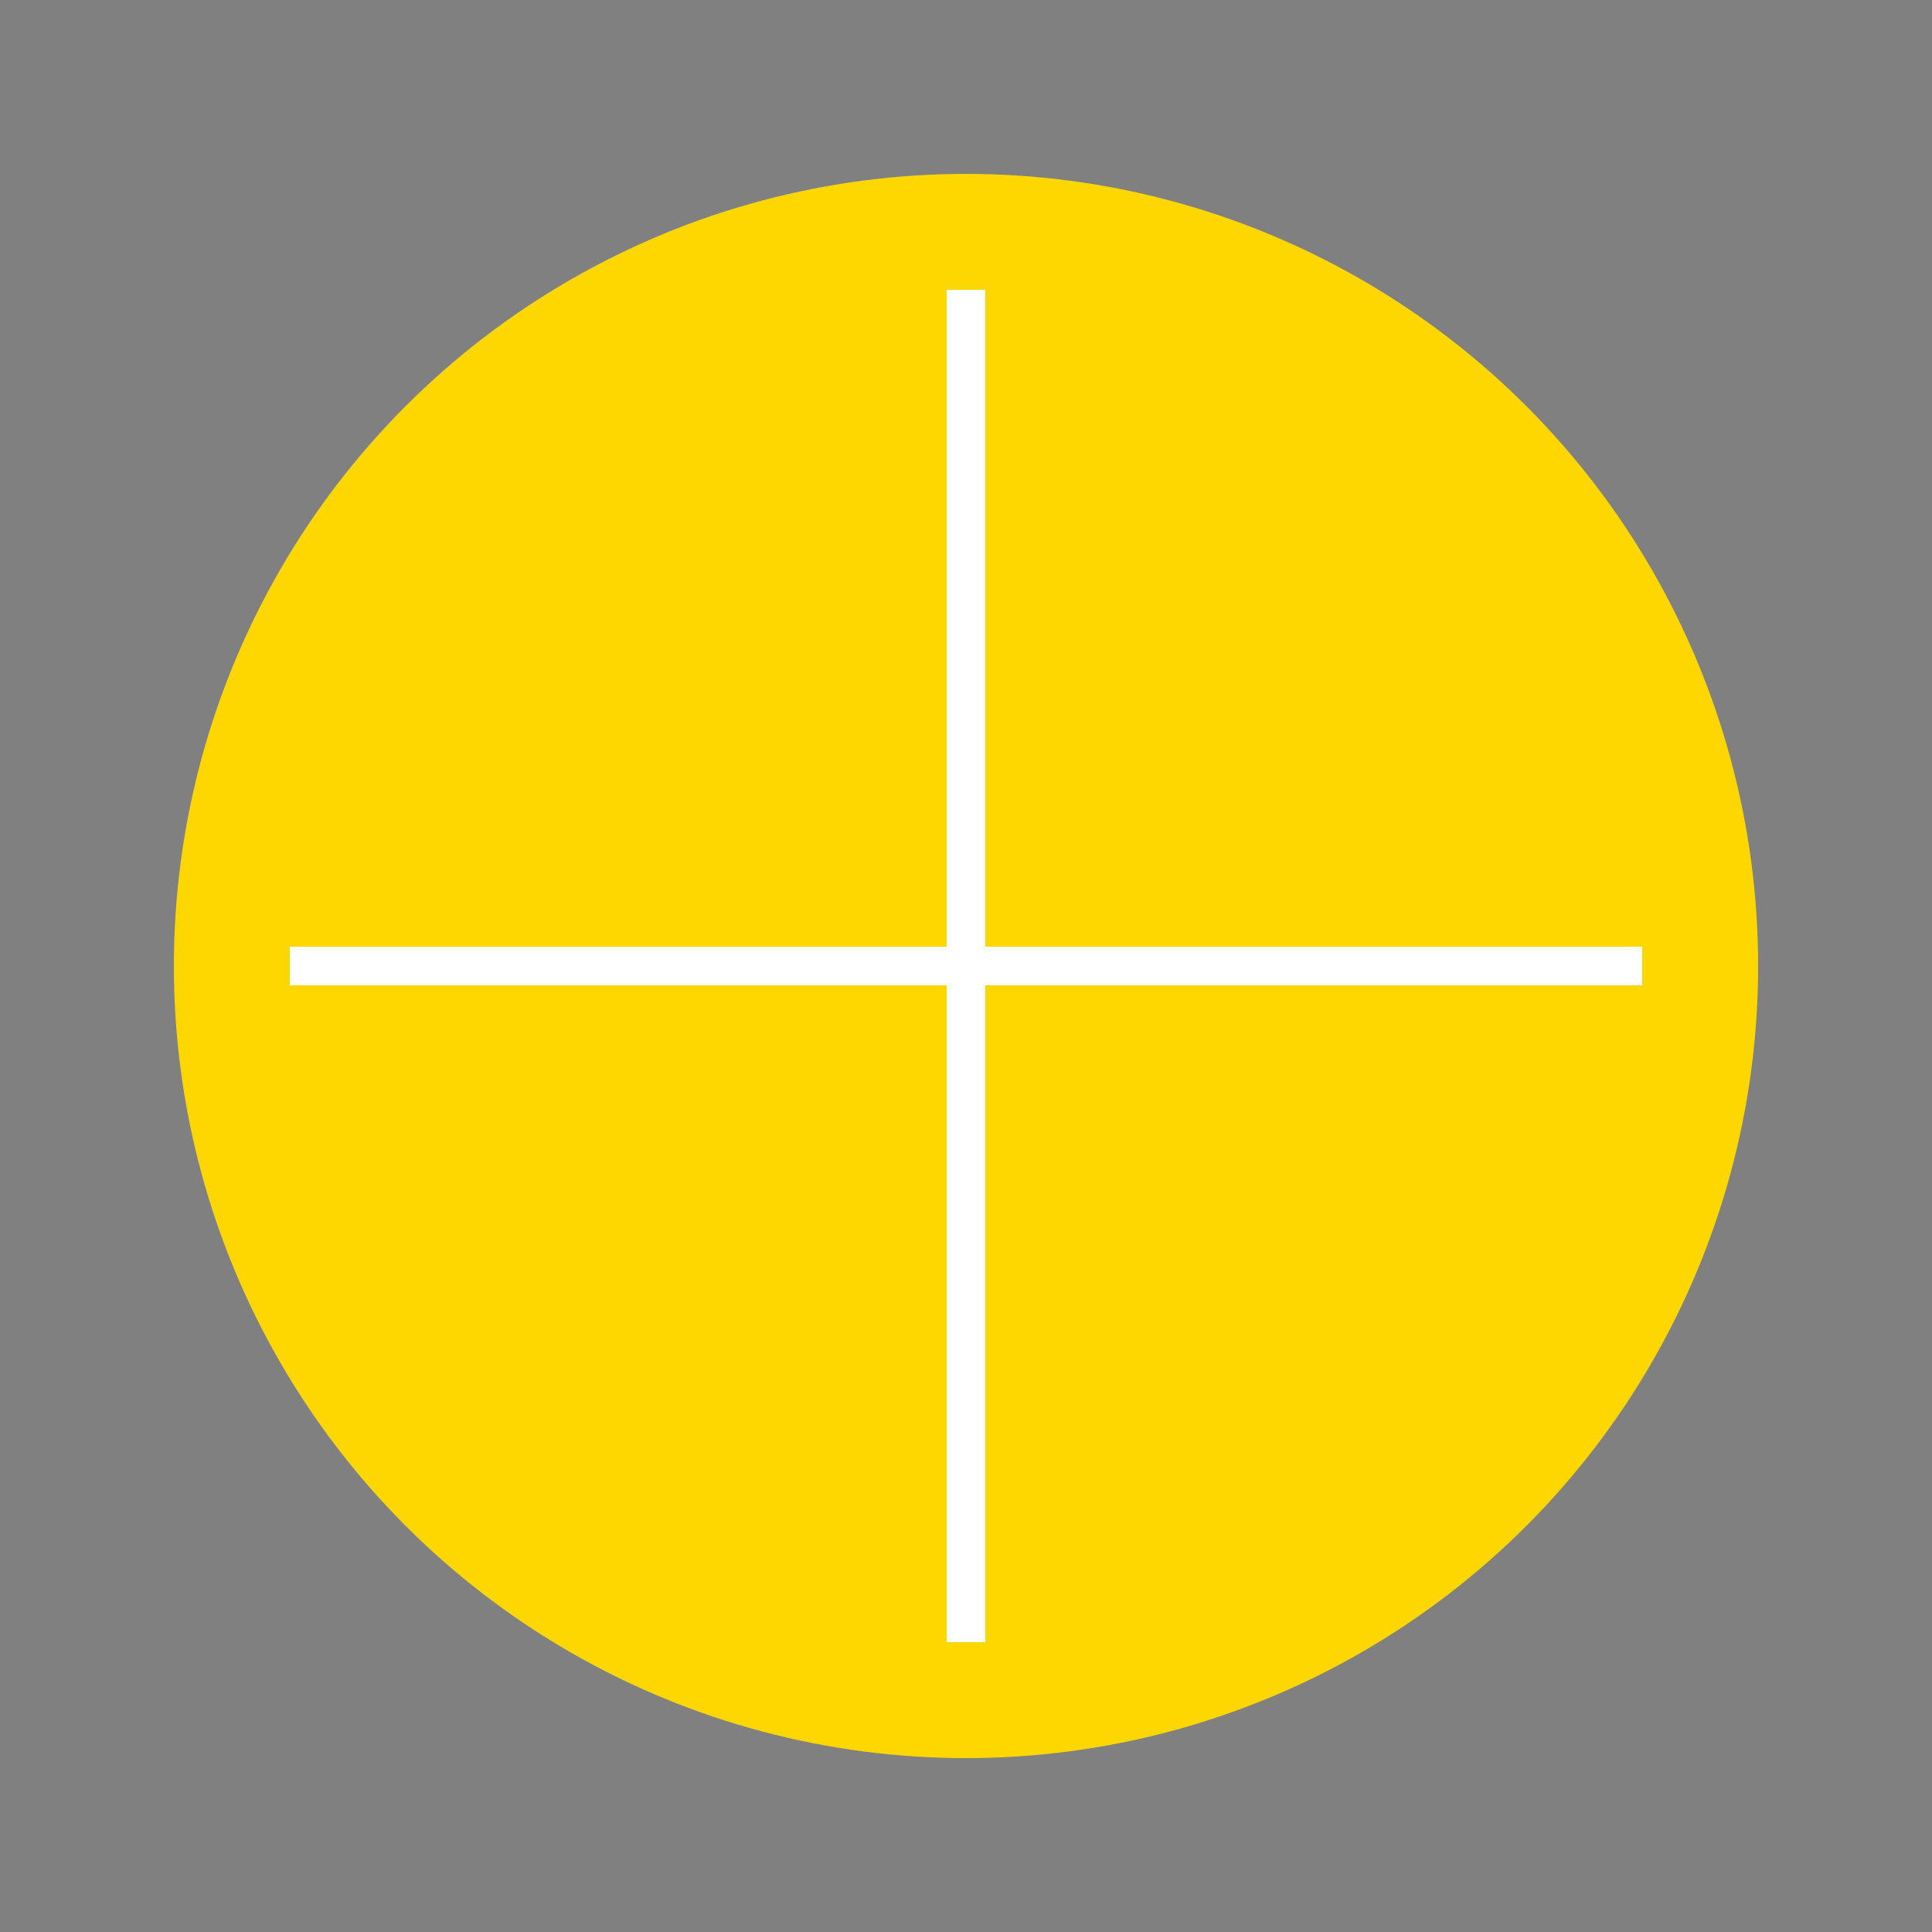 <svg xmlns="http://www.w3.org/2000/svg" viewBox="0 0 200 200">
  <rect x="0" y="0" width="200" height="200" fill="#808080" stroke="none"/>
  <title>Baroque Style Icon</title>
  <desc>An intricate baroque-style emblem, perfect for classical themes.</desc>
  <circle cx="100" cy="100" r="80" stroke="gold" stroke-width="4" fill="none"/>
  <path d="M100,20 A80,80 0 0,1 180,100 A80,80 0 0,1 100,180 A80,80 0 0,1 20,100 A80,80 0 0,1 100,20" fill="gold"/>
  <path d="M100,30 L100,170" stroke="white" stroke-width="4"/>
  <path d="M30,100 L170,100" stroke="white" stroke-width="4"/>
</svg>